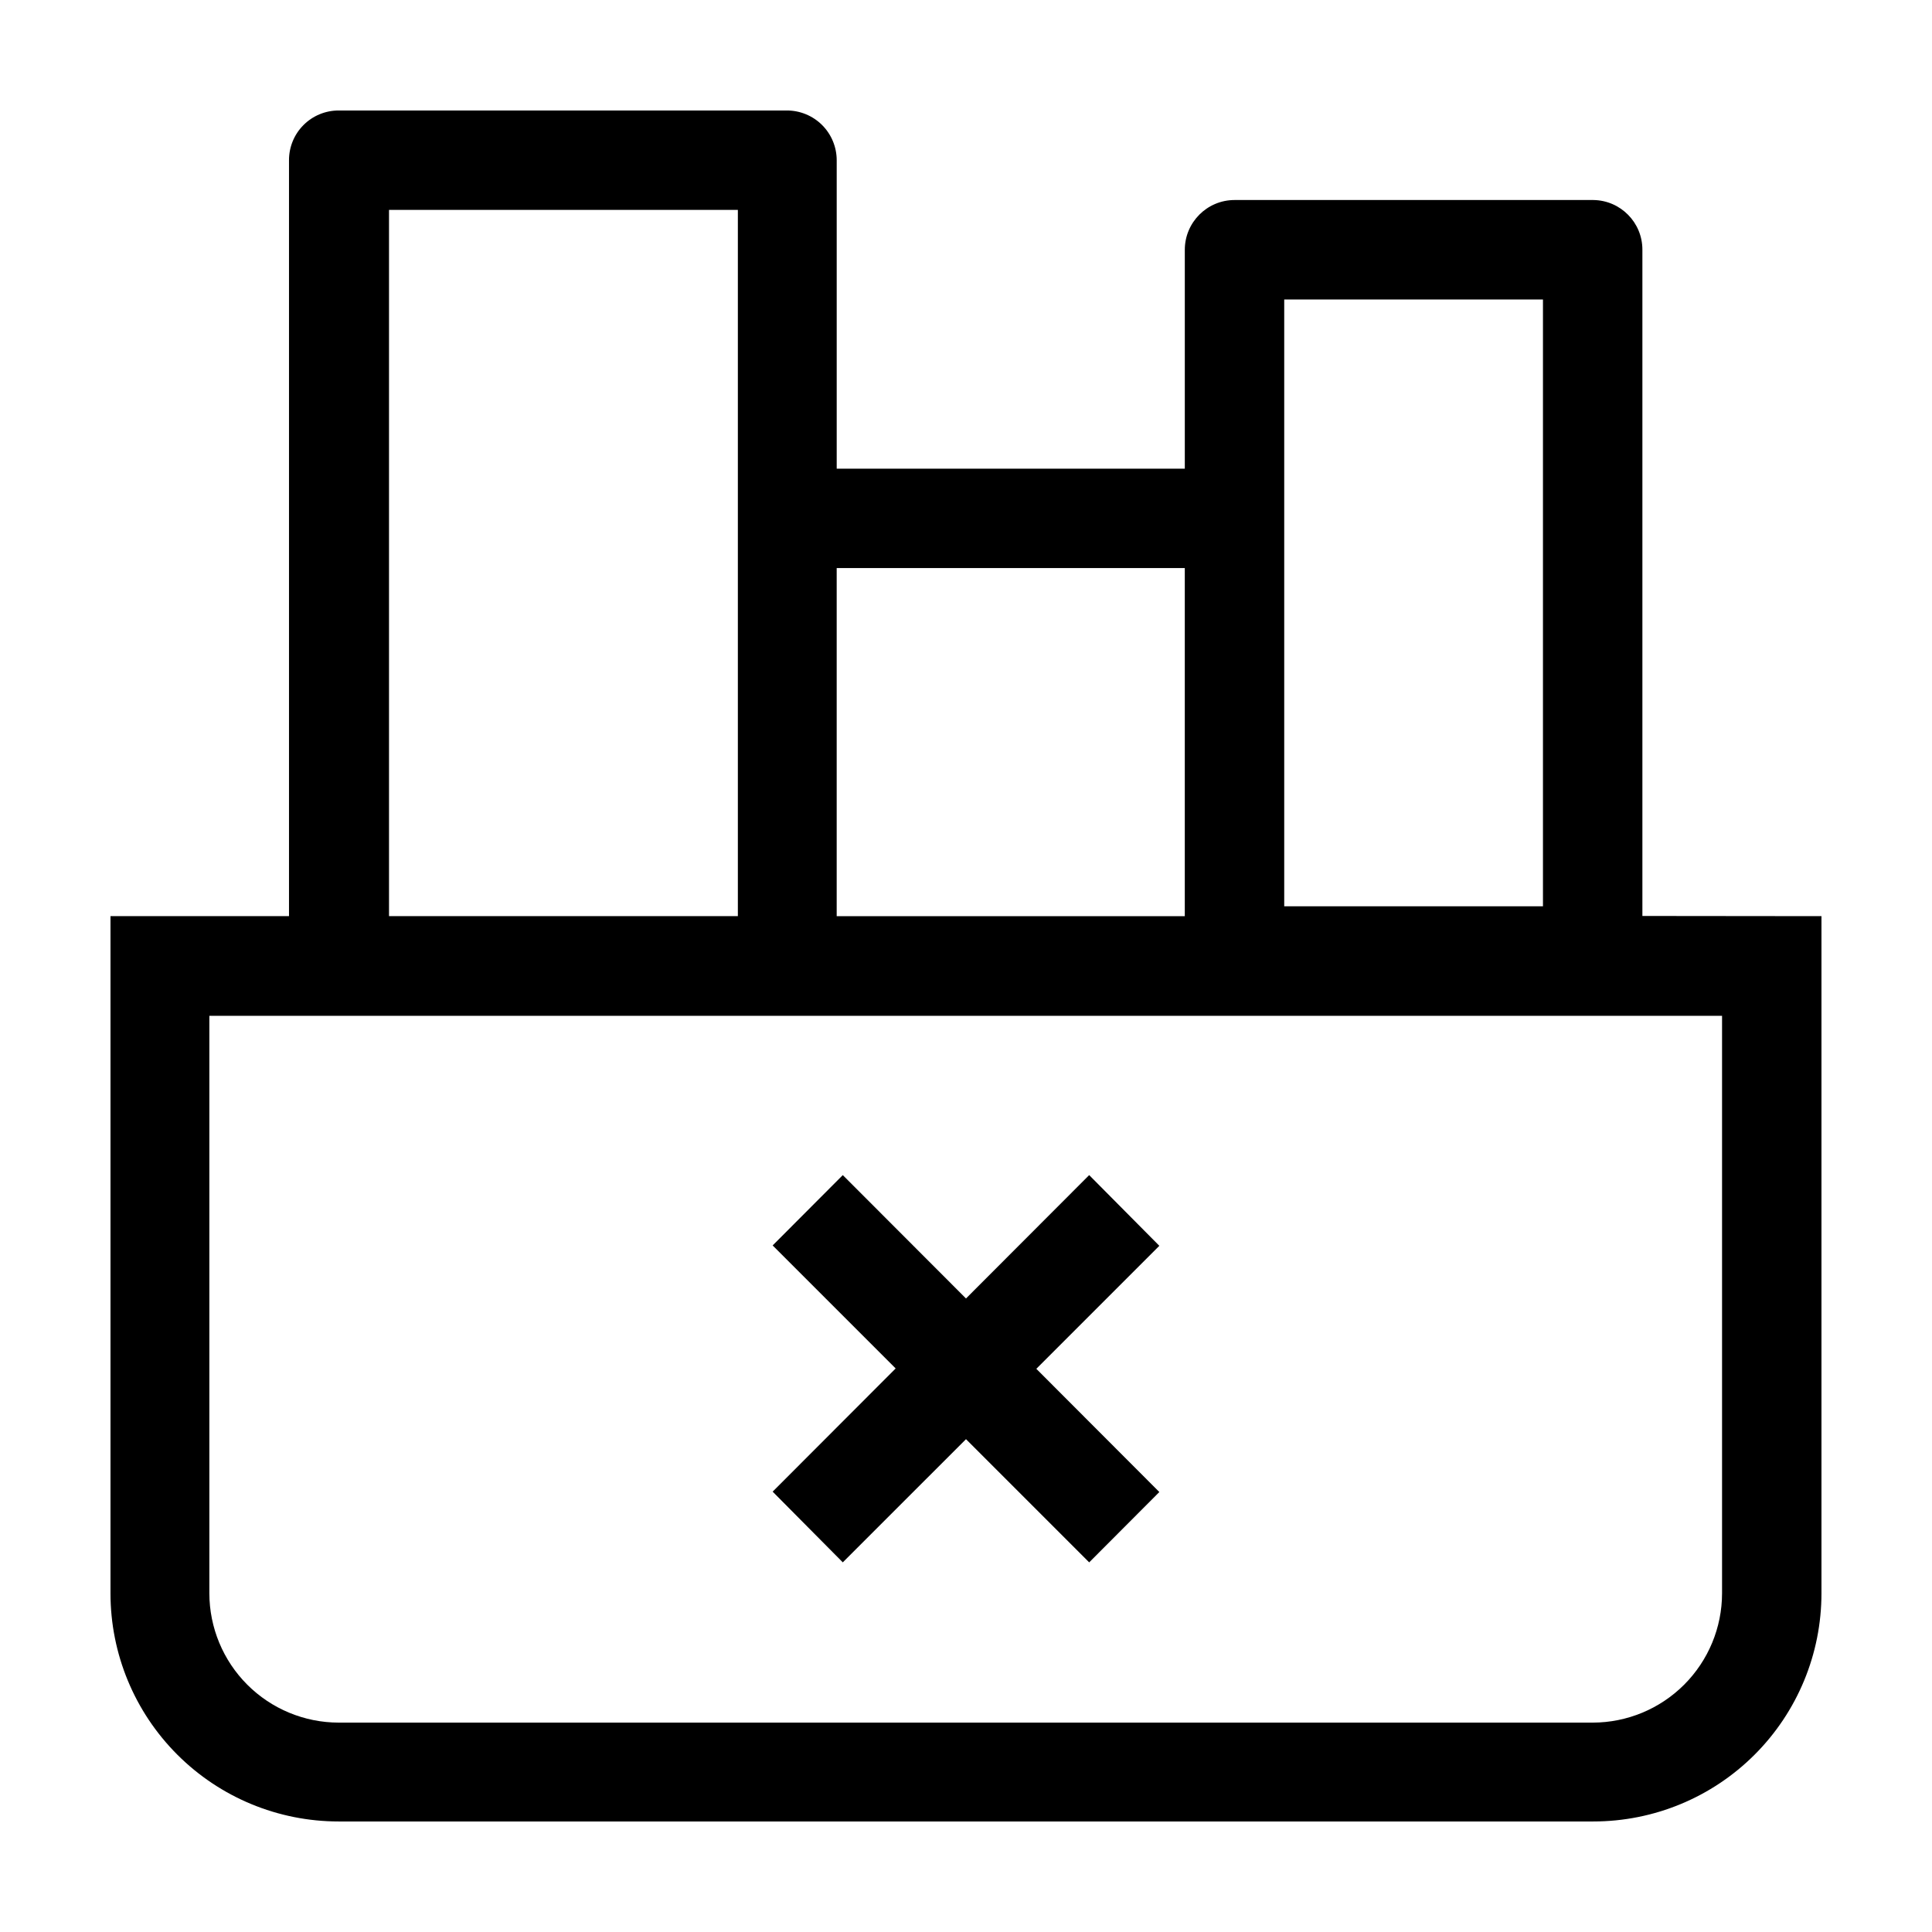 <?xml version="1.0" encoding="UTF-8"?>
<!-- Uploaded to: ICON Repo, www.svgrepo.com, Generator: ICON Repo Mixer Tools -->
<svg fill="#000000" width="800px" height="800px" version="1.1" viewBox="144 144 512 512" xmlns="http://www.w3.org/2000/svg">
 <path d="m367.35 558.04 32.648-32.645 32.648 32.648 18.59-18.641-32.598-32.652 32.598-32.598-18.594-18.738-32.645 32.695-32.648-32.695-18.59 18.641 32.598 32.598-32.598 32.648zm211.9-171.3v-176.53c0.027-7.227-5.777-13.117-13-13.203h-95.066c-7.289 0-13.199 5.91-13.199 13.203v57.988h-92.25v-81.719c0-3.5-1.391-6.859-3.863-9.336-2.477-2.473-5.836-3.863-9.336-3.863h-118.8c-3.496 0-6.848 1.391-9.316 3.867-2.469 2.477-3.848 5.836-3.832 9.332v200.31h-47.309v179.46c0 16.035 6.367 31.414 17.707 42.75 11.336 11.34 26.715 17.707 42.75 17.707h332.51c16.035 0 31.414-6.367 42.75-17.707 11.34-11.336 17.707-26.715 17.707-42.75v-179.46zm-94.918-163.38h68.57v160.82h-68.57zm-118.6 71.188h92.25v92.246h-92.25zm-118.64-94.918h92.449v187.16h-92.449zm353.27 366.62c-0.012 9.082-3.625 17.789-10.047 24.211s-15.129 10.035-24.211 10.051h-332.36c-9.082-0.016-17.789-3.629-24.211-10.051s-10.035-15.129-10.051-24.211v-153.05h400.88z"/>
</svg>